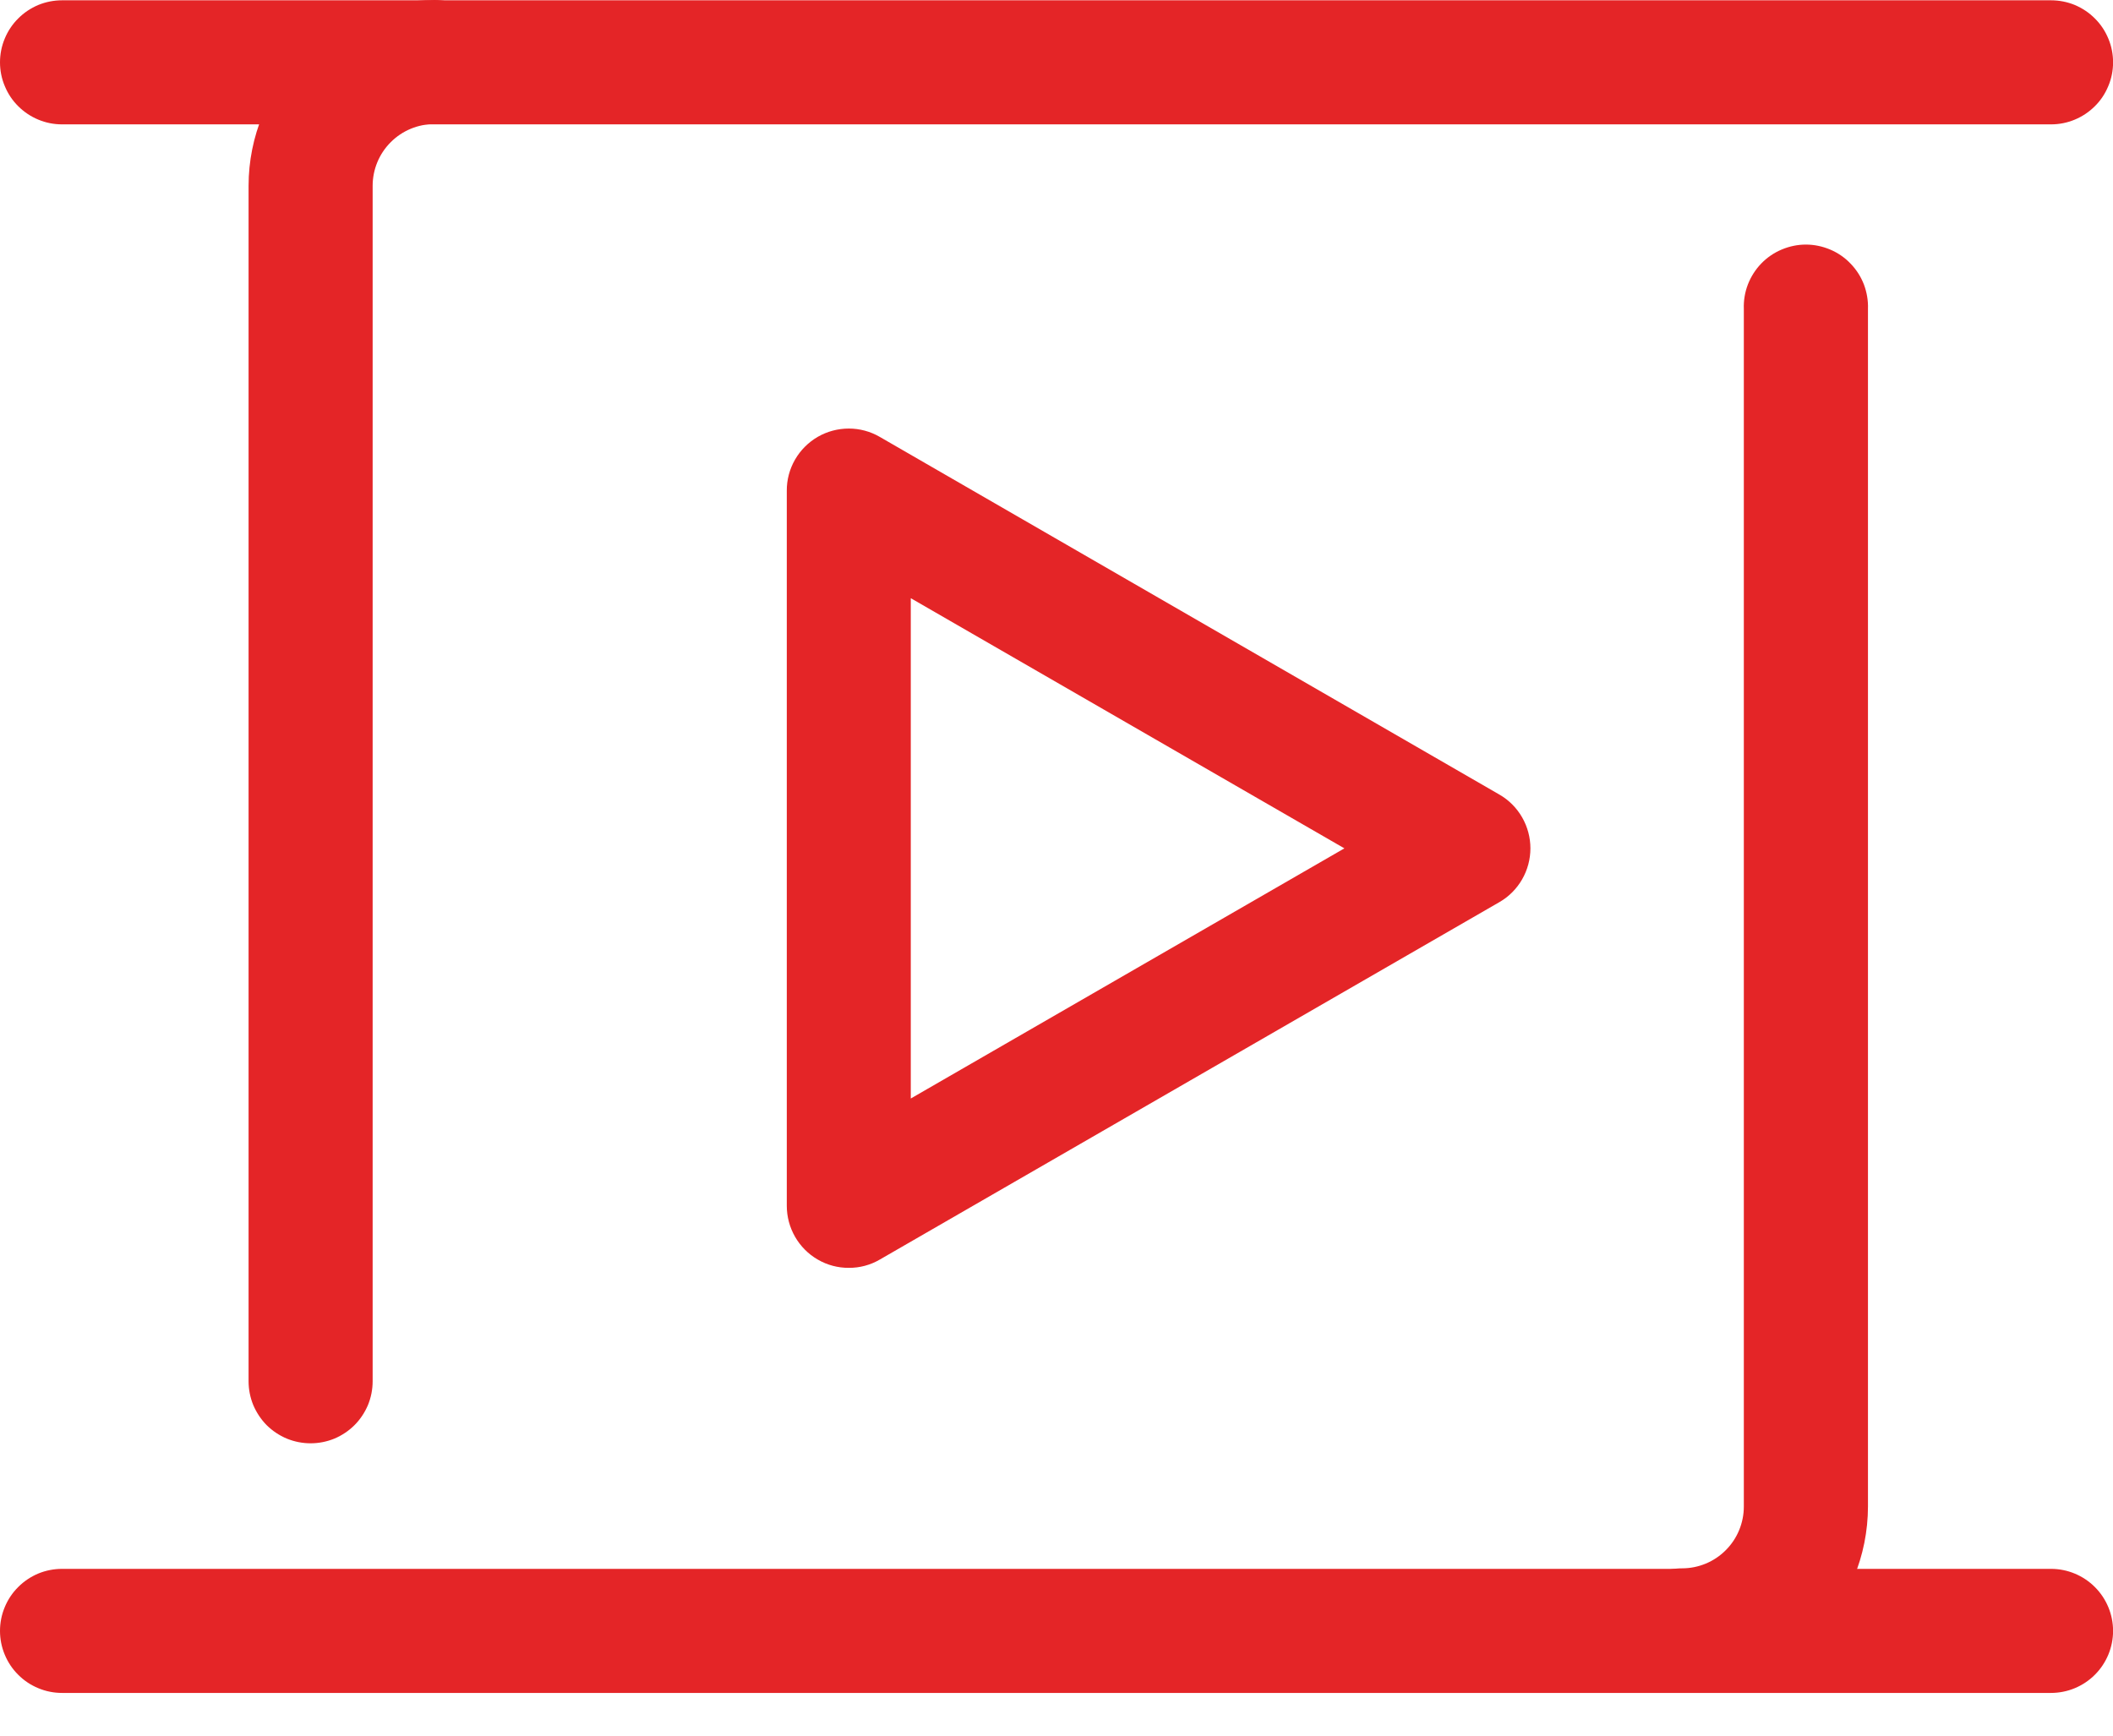 <svg width="28" height="23" viewBox="0 0 28 23" fill="none" xmlns="http://www.w3.org/2000/svg">
<path d="M22.289 22.427C22.071 22.427 21.862 22.34 21.708 22.186C21.553 22.032 21.467 21.823 21.467 21.605C21.467 21.387 21.553 21.178 21.708 21.024C21.862 20.87 22.071 20.783 22.289 20.783C22.506 20.783 22.715 20.697 22.868 20.543C23.022 20.39 23.108 20.181 23.108 19.964V4.093C23.104 3.983 23.122 3.873 23.162 3.769C23.202 3.666 23.262 3.572 23.338 3.493C23.415 3.413 23.507 3.35 23.609 3.307C23.711 3.264 23.82 3.241 23.93 3.241C24.041 3.241 24.15 3.264 24.252 3.307C24.354 3.35 24.446 3.413 24.522 3.493C24.599 3.572 24.659 3.666 24.699 3.769C24.738 3.873 24.757 3.983 24.753 4.093V19.964C24.752 20.617 24.493 21.243 24.031 21.705C23.569 22.167 22.942 22.427 22.289 22.427ZM4.116 19.126C4.008 19.126 3.901 19.105 3.801 19.064C3.701 19.022 3.611 18.962 3.534 18.886C3.458 18.809 3.398 18.718 3.356 18.619C3.315 18.519 3.294 18.412 3.294 18.304V2.463C3.294 1.81 3.554 1.184 4.016 0.722C4.478 0.26 5.104 0.001 5.757 0C5.975 0 6.184 0.087 6.338 0.241C6.492 0.395 6.579 0.604 6.579 0.822C6.579 1.04 6.492 1.249 6.338 1.403C6.184 1.557 5.975 1.644 5.757 1.644C5.54 1.644 5.331 1.73 5.178 1.884C5.024 2.037 4.938 2.246 4.938 2.463V18.304C4.938 18.412 4.917 18.519 4.876 18.619C4.834 18.718 4.774 18.809 4.697 18.886C4.621 18.962 4.53 19.022 4.431 19.064C4.331 19.105 4.224 19.126 4.116 19.126Z" fill="#E42527"/>
<path d="M27.179 1.648H0.822C0.714 1.648 0.607 1.627 0.507 1.585C0.408 1.544 0.317 1.483 0.241 1.407C0.164 1.331 0.104 1.24 0.063 1.14C0.021 1.041 3.1665e-08 0.934 3.1665e-08 0.826C3.1665e-08 0.718 0.021 0.611 0.063 0.511C0.104 0.412 0.164 0.321 0.241 0.245C0.317 0.168 0.408 0.108 0.507 0.066C0.607 0.025 0.714 0.004 0.822 0.004H27.179C27.287 0.004 27.394 0.025 27.494 0.066C27.593 0.108 27.684 0.168 27.76 0.245C27.837 0.321 27.897 0.412 27.938 0.511C27.98 0.611 28.001 0.718 28.001 0.826C28.001 0.934 27.98 1.041 27.938 1.14C27.897 1.24 27.837 1.331 27.76 1.407C27.684 1.483 27.593 1.544 27.494 1.585C27.394 1.627 27.287 1.648 27.179 1.648ZM27.179 22.434H0.822C0.714 22.434 0.607 22.413 0.507 22.371C0.408 22.33 0.317 22.27 0.241 22.193C0.164 22.117 0.104 22.026 0.063 21.927C0.021 21.827 0 21.72 0 21.612C0 21.504 0.021 21.397 0.063 21.297C0.104 21.198 0.164 21.107 0.241 21.031C0.317 20.954 0.408 20.894 0.507 20.852C0.607 20.811 0.714 20.79 0.822 20.79H27.179C27.397 20.79 27.606 20.877 27.76 21.031C27.914 21.185 28.001 21.394 28.001 21.612C28.001 21.83 27.914 22.039 27.76 22.193C27.606 22.347 27.397 22.434 27.179 22.434ZM11.248 16.801C11.103 16.802 10.961 16.764 10.836 16.691C10.711 16.619 10.608 16.515 10.536 16.39C10.464 16.265 10.426 16.123 10.426 15.979V6.503C10.425 6.358 10.463 6.216 10.535 6.091C10.607 5.966 10.711 5.862 10.836 5.789C10.961 5.717 11.103 5.679 11.248 5.679C11.392 5.679 11.534 5.717 11.659 5.79L19.87 10.53C19.995 10.602 20.098 10.706 20.17 10.831C20.242 10.956 20.28 11.098 20.28 11.242C20.28 11.386 20.242 11.528 20.17 11.653C20.098 11.778 19.995 11.882 19.87 11.954L11.659 16.691C11.534 16.764 11.393 16.802 11.248 16.801ZM12.069 7.927V14.557L17.815 11.242L12.069 7.927Z" fill="#E42527"/>
</svg>
